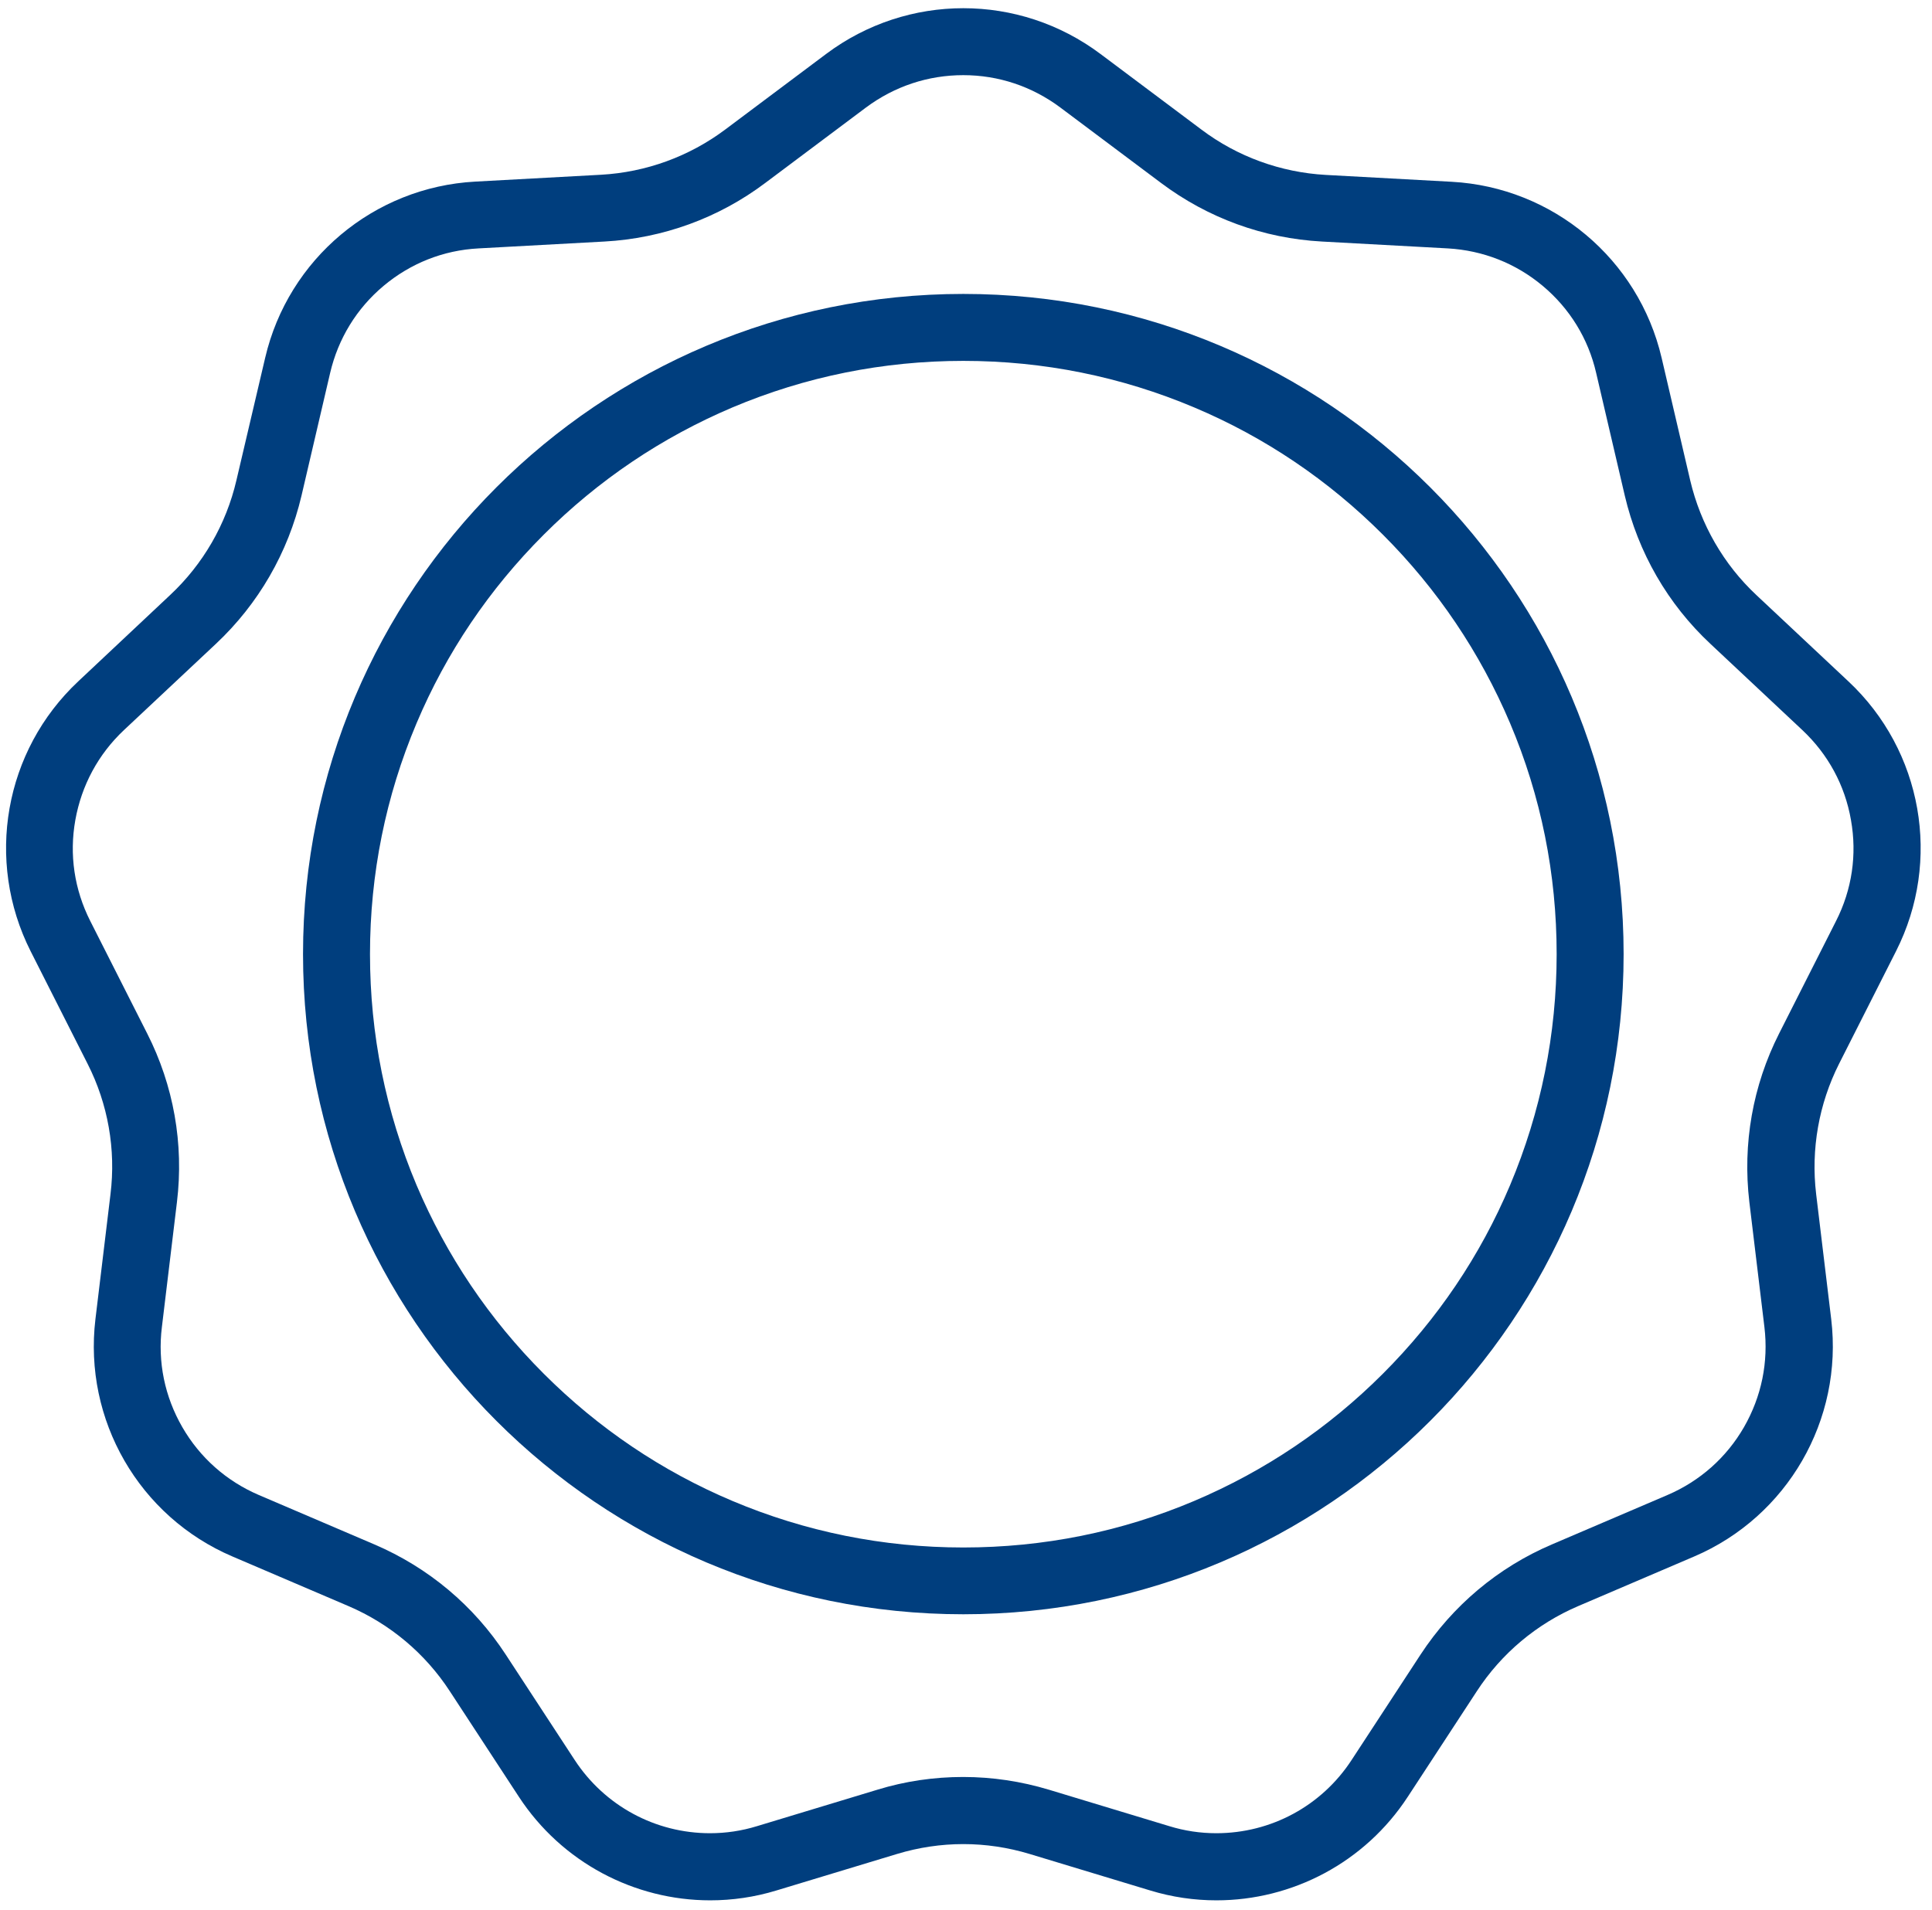 <?xml version="1.0" encoding="UTF-8"?> <!-- Generator: Adobe Illustrator 24.0.1, SVG Export Plug-In . SVG Version: 6.00 Build 0) --> <svg xmlns="http://www.w3.org/2000/svg" xmlns:xlink="http://www.w3.org/1999/xlink" id="Layer_1" x="0px" y="0px" viewBox="0 0 1154 1141" style="enable-background:new 0 0 1154 1141;" xml:space="preserve"> <style type="text/css"> .st0{fill:#003E7E;} </style> <g> <g> <path d="M-1072-913c11.1,0,21.8,4.1,30.1,11.5l4.8,4.2c11.2,10,25.7,15.5,40.7,15.5c4.1,0,8.3-0.4,12.4-1.3l6.2-1.3 c3-0.6,6.1-0.9,9.2-0.9c19.5,0,36.8,12.5,43,31.1l2,6c6.1,18.3,20.6,32.8,38.9,38.9l6,2c21.8,7.2,34.8,29.7,30.1,52.2l-1.3,6.2 c-3.9,18.9,1.4,38.7,14.2,53.1l4.2,4.8c15.3,17.2,15.3,43.1,0,60.2l-4.2,4.8c-12.8,14.4-18.1,34.3-14.2,53.1l1.3,6.2 c4.6,22.5-8.3,44.9-30.1,52.2l-6,2c-18.3,6.1-32.8,20.6-38.9,38.9l-2,6c-6.2,18.6-23.4,31.1-43,31.1c-3.1,0-6.1-0.3-9.2-0.9 l-6.2-1.3c-4.1-0.8-8.2-1.3-12.4-1.3c-15,0-29.5,5.5-40.7,15.5l-4.8,4.2c-8.3,7.4-19,11.5-30.1,11.5s-21.8-4.1-30.1-11.5l-4.8-4.2 c-11.2-10-25.7-15.5-40.7-15.5c-4.1,0-8.3,0.4-12.4,1.3l-6.2,1.3c-3,0.6-6.1,0.9-9.2,0.9c-19.5,0-36.8-12.5-43-31.1l-2-6 c-6.1-18.3-20.6-32.8-38.9-38.9l-6-2c-21.8-7.2-34.8-29.7-30.1-52.2l1.3-6.2c3.9-18.9-1.4-38.7-14.2-53.1l-4.2-4.8 c-15.3-17.2-15.3-43.1,0-60.2l4.2-4.8c12.8-14.4,18.1-34.3,14.2-53.1l-1.3-6.2c-4.6-22.5,8.3-44.9,30.1-52.2l6-2 c18.3-6.1,32.8-20.6,38.9-38.9l2-6c6.2-18.6,23.4-31.1,43-31.1c3.1,0,6.1,0.3,9.2,0.9l6.2,1.3c4.1,0.8,8.2,1.3,12.4,1.3 c15,0,29.5-5.5,40.7-15.5l4.8-4.2C-1093.8-909-1083.1-913-1072-913 M-1072-921c-12.7,0-25.3,4.5-35.4,13.5l-4.8,4.2 c-9.9,8.8-22.5,13.5-35.4,13.5c-3.6,0-7.2-0.4-10.8-1.1l-6.2-1.3c-3.6-0.7-7.2-1.1-10.8-1.1c-22.6,0-43.2,14.4-50.6,36.5l-2,6 c-5.3,16-17.8,28.5-33.8,33.8l-6,2c-25.7,8.5-40.9,34.9-35.4,61.4l1.3,6.2c3.4,16.5-1.2,33.6-12.4,46.2l-4.2,4.8 c-18,20.2-18,50.7,0,70.9l4.2,4.8c11.2,12.6,15.8,29.7,12.4,46.2l-1.3,6.2c-5.5,26.5,9.8,52.9,35.4,61.4l6,2 c16,5.3,28.5,17.8,33.8,33.8l2,6c7.4,22.2,28,36.5,50.6,36.5c3.6,0,7.2-0.4,10.8-1.1l6.2-1.3c3.6-0.7,7.2-1.1,10.8-1.1 c12.9,0,25.6,4.7,35.4,13.5l4.8,4.2c10.1,9,22.8,13.5,35.4,13.5s25.3-4.5,35.4-13.5l4.8-4.2c9.9-8.8,22.5-13.5,35.4-13.5 c3.6,0,7.2,0.4,10.8,1.1l6.2,1.3c3.6,0.7,7.2,1.1,10.8,1.1c22.6,0,43.2-14.4,50.6-36.5l2-6c5.3-16,17.8-28.5,33.8-33.8l6-2 c25.7-8.5,40.9-34.9,35.4-61.4l-1.3-6.2c-3.4-16.5,1.2-33.6,12.4-46.2l4.2-4.8c18-20.2,18-50.7,0-70.9l-4.2-4.8 c-11.2-12.6-15.8-29.7-12.4-46.2l1.3-6.2c5.5-26.5-9.8-52.9-35.4-61.4l-6-2c-16-5.3-28.5-17.8-33.8-33.8l-2-6 c-7.4-22.2-28-36.5-50.6-36.5c-3.6,0-7.2,0.4-10.8,1.1l-6.2,1.3c-3.6,0.7-7.2,1.1-10.8,1.1c-12.9,0-25.6-4.7-35.4-13.5l-4.8-4.2 C-1046.7-916.6-1059.3-921-1072-921L-1072-921z"></path> </g> </g> <g> <path class="st0" d="M575.4,44.9c21,0,41,6.7,57.9,19.3l60.2,45.1c28,21,61.2,33.1,96.1,35l75.2,4.1c21,1.2,40.6,8.9,56.7,22.4 c16.1,13.5,27.2,31.5,31.9,52l17.1,73.3c8,34,25.6,64.7,51.2,88.6l54.9,51.5c15.3,14.4,25.4,32.9,29,53.7 c3.7,20.7,0.6,41.6-8.9,60.3l-34,67.2c-15.8,31.2-21.9,66-17.8,100.7l9,74.7c2.5,20.9-1.7,41.5-12.2,59.8 c-10.5,18.2-26.3,32.2-45.6,40.5l-69.2,29.6c-32.1,13.7-59.2,36.5-78.4,65.8l-41.2,63c-17.9,27.4-48.1,43.7-80.8,43.7 c-9.5,0-18.9-1.4-28-4.2l-72-21.8c-16.6-5-33.8-7.6-51.2-7.6s-34.6,2.5-51.2,7.6l-72,21.8c-9.1,2.8-18.5,4.2-28,4.2 c-32.7,0-62.9-16.4-80.8-43.7l-41.2-63c-19.1-29.3-46.2-52-78.4-65.8l-69.2-29.6c-19.3-8.3-35.1-22.3-45.6-40.5 c-10.5-18.2-14.8-38.9-12.2-59.8l9-74.7c4.2-34.7-2-69.6-17.8-100.7l-34-67.2c-9.5-18.8-12.6-39.6-8.9-60.3 c3.7-20.7,13.7-39.3,29-53.7l54.9-51.5c25.5-23.9,43.2-54.6,51.2-88.6l17.1-73.3c4.8-20.5,15.8-38.5,31.9-52 c16.1-13.5,35.7-21.3,56.7-22.4l75.2-4.1c34.9-1.9,68.2-14,96.1-35l60.2-45.1C534.4,51.5,554.4,44.9,575.4,44.9 M575.4,4.9 c-28.8,0-57.6,9.1-81.9,27.3l-60.2,45.1c-21.6,16.2-47.4,25.6-74.3,27.1l-75.2,4.1c-60.5,3.3-111.6,46.2-125.4,105.2L141.2,287 c-6.1,26.2-19.9,50.1-39.6,68.5L46.8,407C2.5,448.5-9,514.2,18.3,568.3l34,67.2c12.2,24,17,51.2,13.7,77.9l-9,74.7 c-7.2,60.2,26.1,118,81.9,141.8l69.2,29.6c24.8,10.6,45.9,28.3,60.6,50.9l41.2,63c25.7,39.3,69.1,61.9,114.3,61.9 c13.2,0,26.5-1.9,39.6-5.9l72-21.8c12.9-3.9,26.2-5.9,39.6-5.9s26.7,2,39.6,5.9l72,21.8c13.1,4,26.4,5.9,39.6,5.9 c45.2,0,88.6-22.5,114.3-61.9l41.2-63c14.7-22.6,35.8-40.3,60.6-50.9l69.2-29.6c55.7-23.8,89.1-81.6,81.9-141.8l-9-74.7 c-3.2-26.8,1.6-53.9,13.7-77.9l34-67.2c27.4-54.1,15.8-119.8-28.4-161.2l-54.9-51.5c-19.7-18.4-33.4-42.3-39.6-68.5l-17.1-73.3 c-13.8-59-64.9-101.9-125.4-105.2l-75.2-4.1c-26.9-1.5-52.8-10.9-74.3-27.1l-60.2-45.1C633,14,604.2,4.9,575.4,4.9L575.4,4.9z"></path> </g> <g> <path class="st0" d="M575.4,215.6c47.9,0,94.3,9.4,137.9,27.8c42.2,17.8,80.1,43.4,112.7,76c32.6,32.6,58.1,70.5,76,112.7 c18.5,43.7,27.8,90.1,27.8,137.9S920.4,664.3,902,708c-17.8,42.2-43.4,80.1-76,112.7c-32.6,32.6-70.5,58.1-112.7,76 c-43.7,18.5-90.1,27.8-137.9,27.8s-94.3-9.4-137.9-27.8c-42.2-17.8-80.1-43.4-112.7-76c-32.6-32.6-58.1-70.5-76-112.7 C230.4,664.3,221,617.9,221,570s9.4-94.3,27.8-137.9c17.8-42.2,43.4-80.1,76-112.7s70.5-58.1,112.7-76 C481.1,225,527.5,215.6,575.4,215.6 M575.4,175.6C357.6,175.6,181,352.2,181,570s176.6,394.4,394.4,394.4S969.8,787.8,969.8,570 S793.2,175.6,575.4,175.6L575.4,175.6z"></path> </g> </svg> 